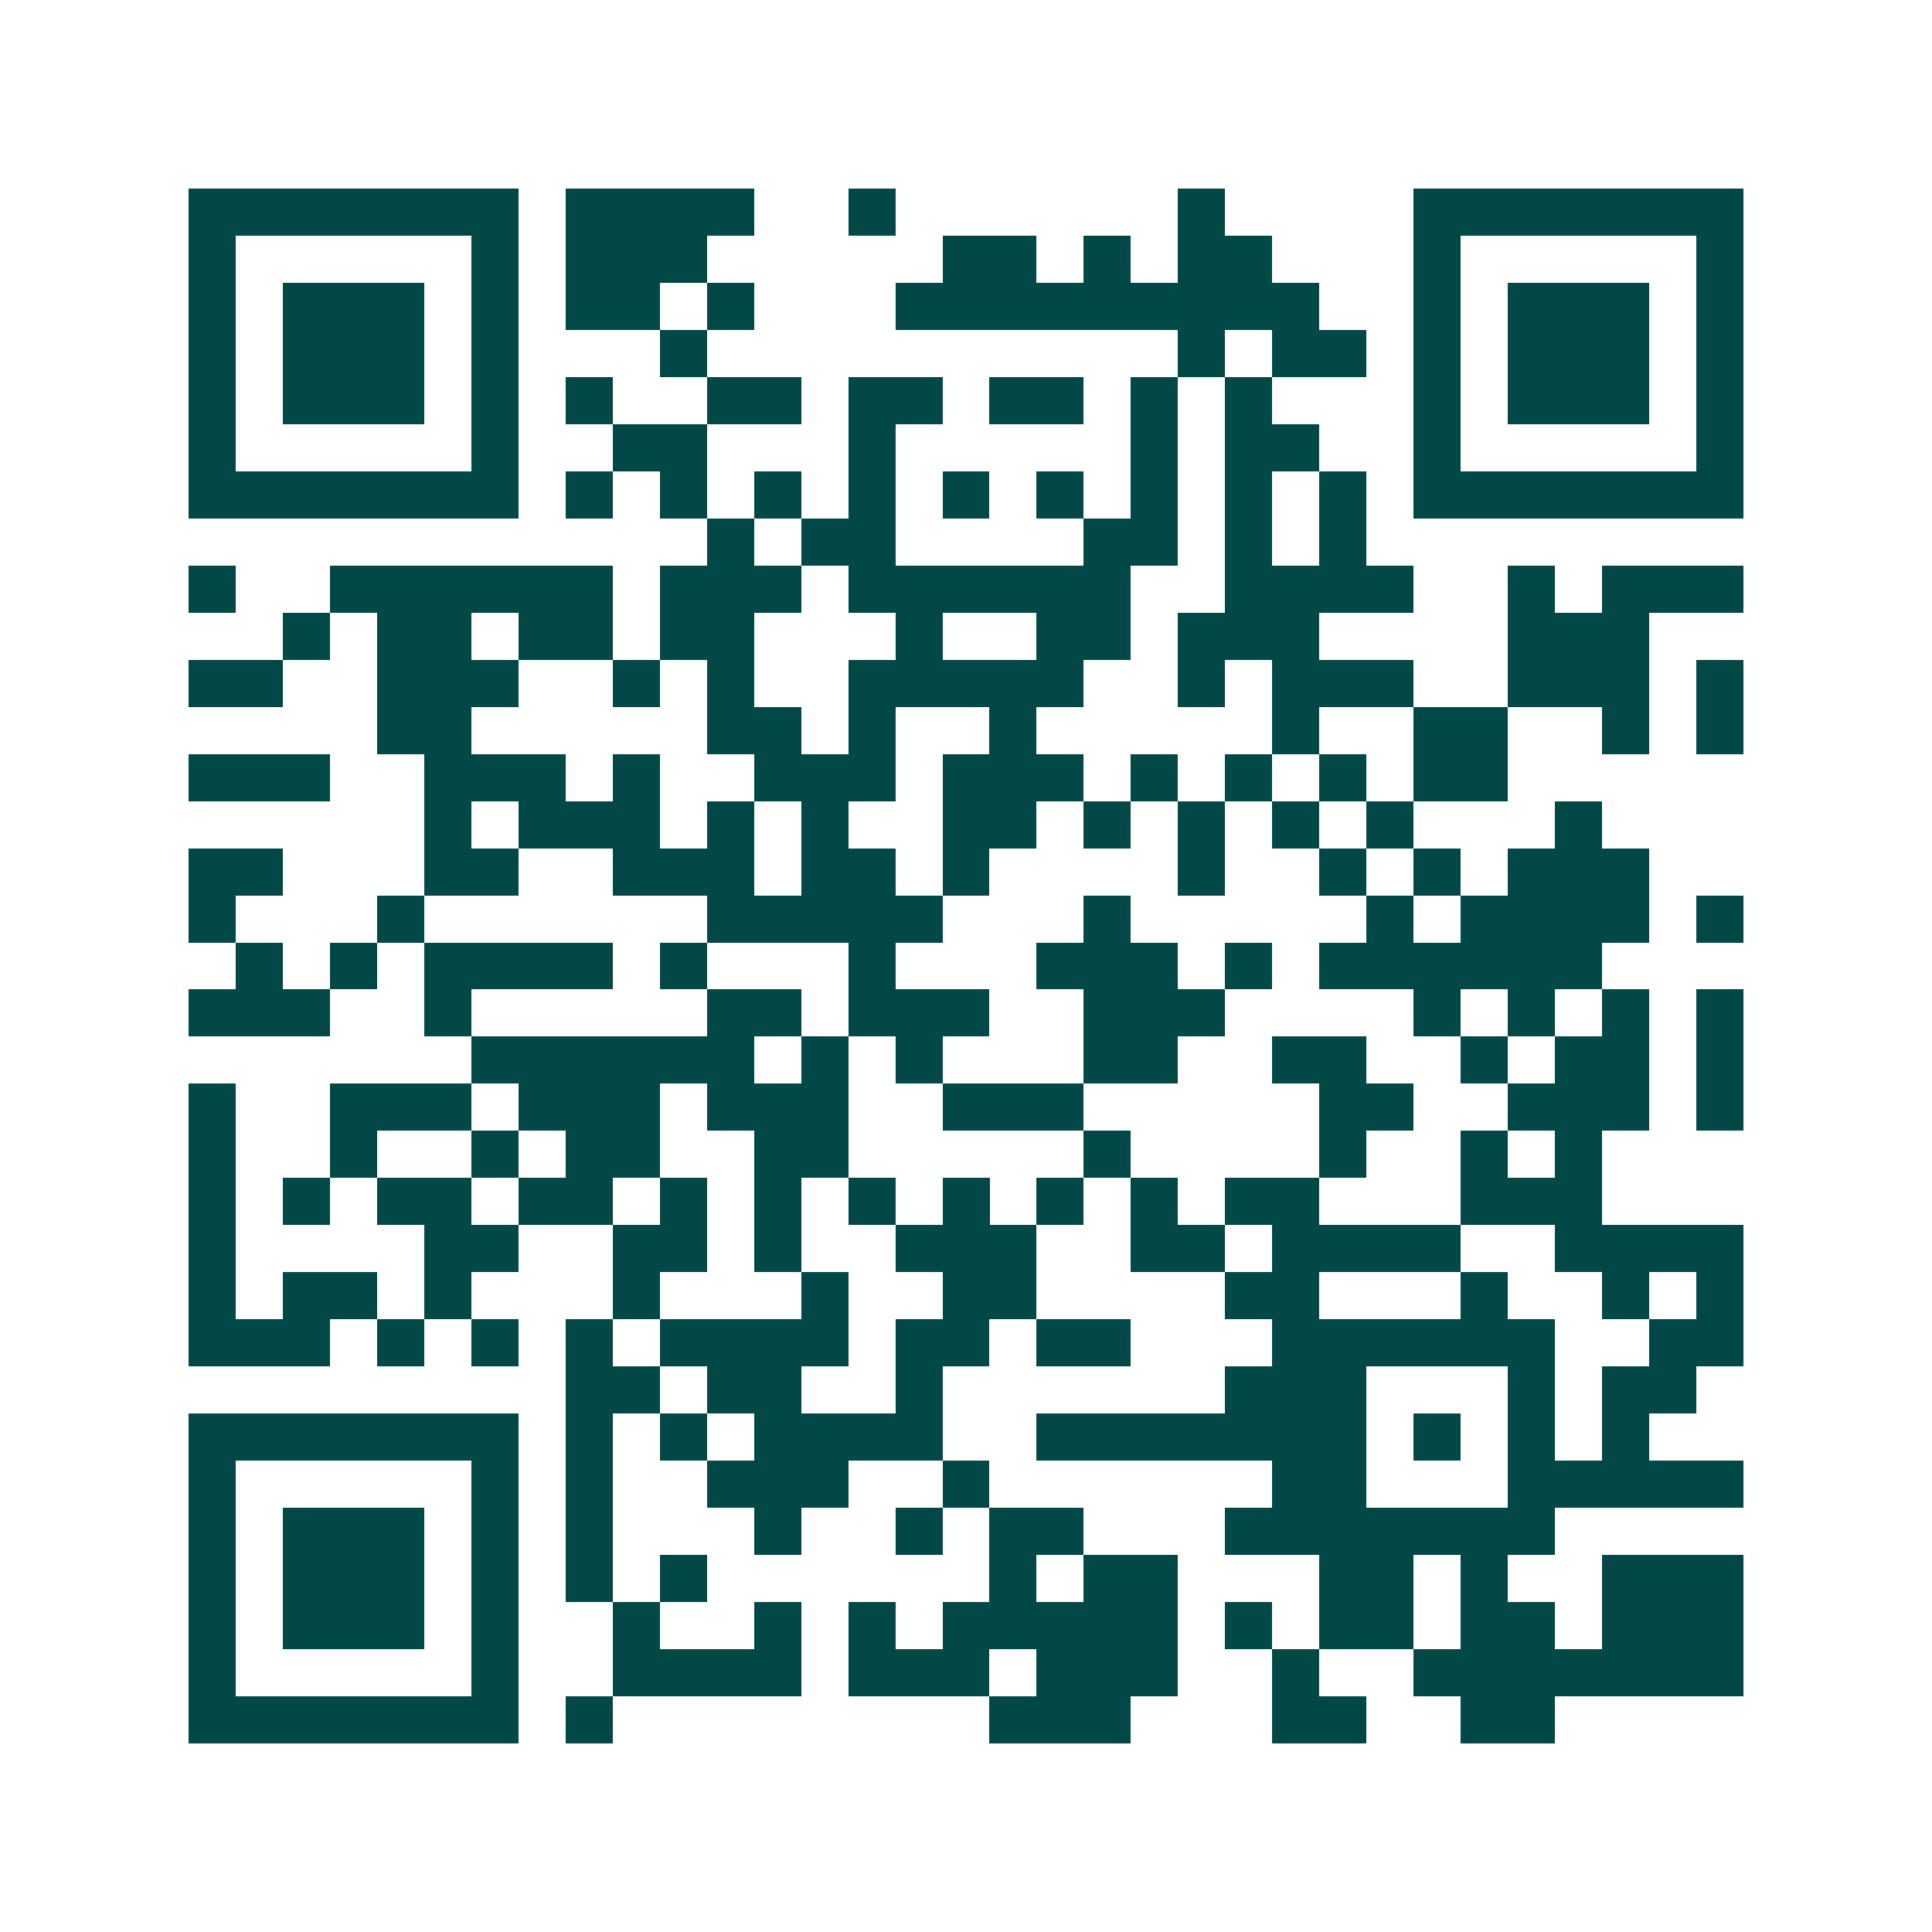 <svg xmlns="http://www.w3.org/2000/svg" width="200" height="200" viewBox="0 0 41 41" shape-rendering="crispEdges"><path fill="#ffffff" d="M0 0h41v41H0z"/><path stroke="#014847" d="M4 4.5h7m1 0h4m2 0h1m6 0h1m4 0h7M4 5.5h1m5 0h1m1 0h3m5 0h2m1 0h1m1 0h2m3 0h1m5 0h1M4 6.5h1m1 0h3m1 0h1m1 0h2m1 0h1m3 0h9m2 0h1m1 0h3m1 0h1M4 7.5h1m1 0h3m1 0h1m3 0h1m10 0h1m1 0h2m1 0h1m1 0h3m1 0h1M4 8.5h1m1 0h3m1 0h1m1 0h1m2 0h2m1 0h2m1 0h2m1 0h1m1 0h1m3 0h1m1 0h3m1 0h1M4 9.5h1m5 0h1m2 0h2m3 0h1m5 0h1m1 0h2m2 0h1m5 0h1M4 10.5h7m1 0h1m1 0h1m1 0h1m1 0h1m1 0h1m1 0h1m1 0h1m1 0h1m1 0h1m1 0h7M15 11.5h1m1 0h2m4 0h2m1 0h1m1 0h1M4 12.5h1m2 0h6m1 0h3m1 0h6m2 0h4m2 0h1m1 0h3M6 13.5h1m1 0h2m1 0h2m1 0h2m3 0h1m2 0h2m1 0h3m4 0h3M4 14.5h2m2 0h3m2 0h1m1 0h1m2 0h5m2 0h1m1 0h3m2 0h3m1 0h1M8 15.5h2m5 0h2m1 0h1m2 0h1m5 0h1m2 0h2m2 0h1m1 0h1M4 16.5h3m2 0h3m1 0h1m2 0h3m1 0h3m1 0h1m1 0h1m1 0h1m1 0h2M9 17.5h1m1 0h3m1 0h1m1 0h1m2 0h2m1 0h1m1 0h1m1 0h1m1 0h1m3 0h1M4 18.5h2m3 0h2m2 0h3m1 0h2m1 0h1m4 0h1m2 0h1m1 0h1m1 0h3M4 19.5h1m3 0h1m6 0h5m3 0h1m5 0h1m1 0h4m1 0h1M5 20.5h1m1 0h1m1 0h4m1 0h1m3 0h1m3 0h3m1 0h1m1 0h6M4 21.5h3m2 0h1m5 0h2m1 0h3m2 0h3m4 0h1m1 0h1m1 0h1m1 0h1M10 22.5h6m1 0h1m1 0h1m3 0h2m2 0h2m2 0h1m1 0h2m1 0h1M4 23.5h1m2 0h3m1 0h3m1 0h3m2 0h3m5 0h2m2 0h3m1 0h1M4 24.5h1m2 0h1m2 0h1m1 0h2m2 0h2m5 0h1m4 0h1m2 0h1m1 0h1M4 25.5h1m1 0h1m1 0h2m1 0h2m1 0h1m1 0h1m1 0h1m1 0h1m1 0h1m1 0h1m1 0h2m3 0h3M4 26.5h1m4 0h2m2 0h2m1 0h1m2 0h3m2 0h2m1 0h4m2 0h4M4 27.5h1m1 0h2m1 0h1m3 0h1m3 0h1m2 0h2m4 0h2m3 0h1m2 0h1m1 0h1M4 28.5h3m1 0h1m1 0h1m1 0h1m1 0h4m1 0h2m1 0h2m3 0h6m2 0h2M12 29.5h2m1 0h2m2 0h1m6 0h3m3 0h1m1 0h2M4 30.5h7m1 0h1m1 0h1m1 0h4m2 0h7m1 0h1m1 0h1m1 0h1M4 31.5h1m5 0h1m1 0h1m2 0h3m2 0h1m6 0h2m3 0h5M4 32.5h1m1 0h3m1 0h1m1 0h1m3 0h1m2 0h1m1 0h2m3 0h7M4 33.5h1m1 0h3m1 0h1m1 0h1m1 0h1m6 0h1m1 0h2m3 0h2m1 0h1m2 0h3M4 34.5h1m1 0h3m1 0h1m2 0h1m2 0h1m1 0h1m1 0h5m1 0h1m1 0h2m1 0h2m1 0h3M4 35.5h1m5 0h1m2 0h4m1 0h3m1 0h3m2 0h1m2 0h7M4 36.5h7m1 0h1m8 0h3m3 0h2m2 0h2"/></svg>

